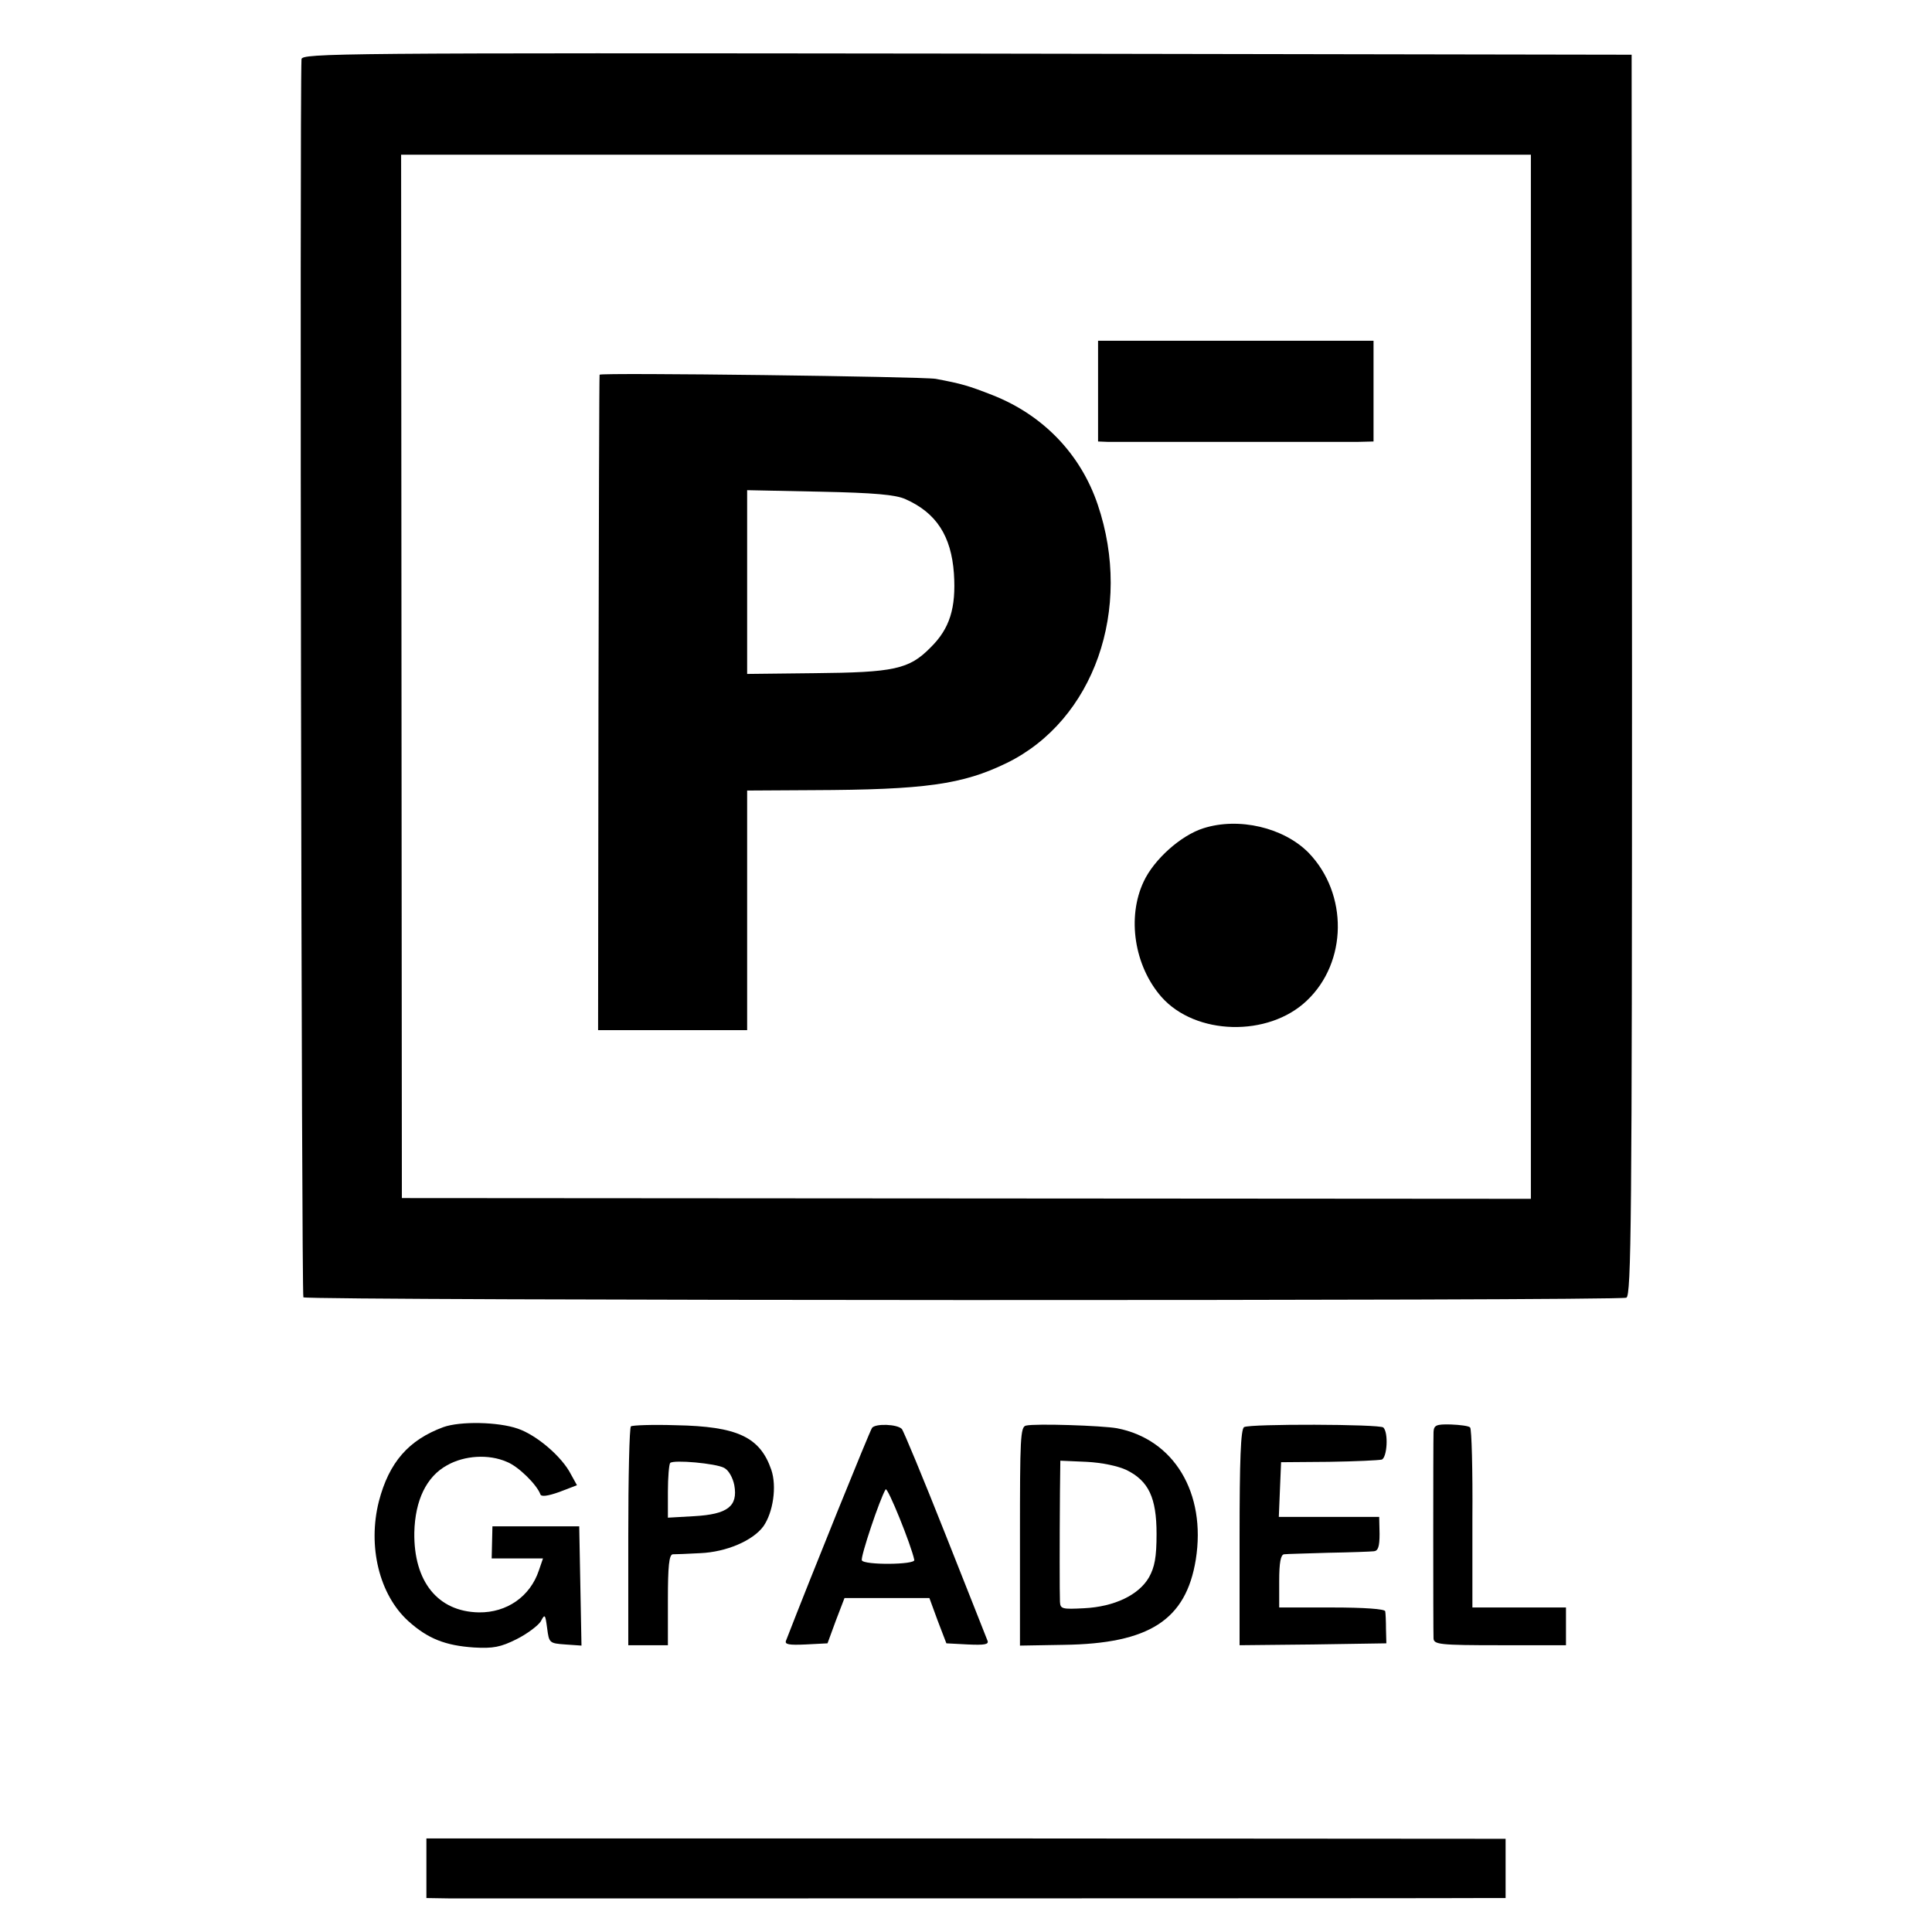 <?xml version="1.0" standalone="no"?>
<!DOCTYPE svg PUBLIC "-//W3C//DTD SVG 20010904//EN"
 "http://www.w3.org/TR/2001/REC-SVG-20010904/DTD/svg10.dtd">
<svg version="1.0" xmlns="http://www.w3.org/2000/svg"
 width="512pt" height="512pt" viewBox="0 0 512 512"
 preserveAspectRatio="xMidYMid meet">
<g transform="translate(0,512) scale(0.1,-0.1)"
fill="#000000" stroke="none">
<path d="M799 4963 c-5 -119 0 -3275 5 -3281 9 -9 3487 -10 3506 -1 13 6 15
199 15 1651 l-1 1643 -1762 3 c-1673 2 -1762 1 -1763 -15z m3258 -1636 l0
-1384 -1496 1 -1496 1 -1 1383 -1 1382 1497 0 1497 0 0 -1383z"/>
<path d="M2910 4083 l0 -133 25 -1 c14 0 160 0 325 0 165 0 318 0 340 0 l40 1
0 134 0 133 -365 0 -365 0 0 -134z"/>
<path d="M1589 4127 c-1 -1 -2 -392 -3 -869 l-1 -868 197 0 198 0 0 318 0 317
173 1 c298 1 398 15 515 72 231 113 335 408 241 685 -45 133 -144 237 -279
290 -64 25 -81 30 -150 43 -32 6 -888 17 -891 11z m811 -330 c81 -36 121 -97
128 -197 6 -91 -11 -146 -62 -196 -57 -58 -97 -66 -308 -68 l-178 -2 0 244 0
243 193 -4 c144 -3 201 -8 227 -20z"/>
<path d="M3189 2925 c-60 -19 -131 -83 -158 -141 -45 -95 -25 -224 47 -306 90
-102 283 -107 385 -10 108 102 110 283 5 392 -66 67 -185 95 -279 65z"/>
<path d="M1175 1338 c-92 -34 -144 -93 -171 -197 -30 -119 1 -247 78 -317 52
-47 99 -65 174 -70 51 -3 71 1 113 22 28 14 57 36 64 47 11 21 12 19 17 -18 5
-39 6 -40 48 -43 l43 -3 -3 158 -3 158 -115 0 -115 0 -1 -42 -1 -43 68 0 68 0
-11 -32 c-23 -69 -85 -112 -159 -111 -109 2 -173 82 -171 212 2 85 32 148 87
178 46 26 110 30 158 9 31 -12 80 -61 89 -86 2 -7 19 -5 50 6 l47 18 -16 29
c-24 47 -91 104 -141 121 -52 18 -152 20 -197 4z"/>
<path d="M1672 1340 c-4 -3 -7 -134 -7 -293 l0 -287 53 0 52 0 0 120 c0 89 3
120 13 121 6 0 39 1 73 3 69 3 139 33 167 71 26 37 36 106 21 150 -30 87 -90
115 -253 118 -62 2 -115 0 -119 -3z m247 -110 c12 -6 23 -26 27 -46 10 -56
-18 -77 -106 -82 l-70 -4 0 69 c0 38 3 72 6 76 9 9 121 -1 143 -13z"/>
<path d="M2311 1336 c-6 -8 -163 -396 -228 -564 -4 -10 8 -12 52 -10 l58 3 22
60 23 60 112 0 113 0 22 -60 23 -60 57 -3 c44 -2 56 0 52 10 -3 7 -53 135
-112 283 -59 149 -111 274 -115 278 -12 13 -70 15 -79 3z m112 -350 c3 -13
-134 -14 -139 -1 -4 9 48 164 63 188 5 8 68 -148 76 -187z"/>
<path d="M2719 1342 c-15 -3 -16 -34 -16 -293 l0 -290 116 2 c227 3 324 66
350 226 28 177 -58 319 -209 348 -39 7 -216 13 -241 7z m267 -118 c58 -29 79
-73 79 -169 0 -62 -5 -88 -20 -115 -27 -47 -92 -78 -172 -82 -58 -3 -63 -2
-64 17 -1 22 -1 162 0 292 l1 82 69 -3 c41 -2 84 -11 107 -22z"/>
<path d="M3297 1338 c-9 -5 -12 -88 -12 -293 l0 -285 195 2 194 3 -1 38 c0 20
-1 42 -2 47 -1 6 -55 10 -141 10 l-140 0 0 70 c0 49 4 70 13 71 6 1 59 2 117
4 58 1 112 3 121 4 11 1 15 12 15 46 l-1 45 -133 0 -133 0 3 73 3 72 127 1
c69 1 132 4 140 6 14 6 18 71 4 85 -9 9 -354 10 -369 1z"/>
<path d="M3799 1325 c-1 -26 -1 -525 0 -547 1 -16 16 -18 176 -18 l175 0 0 50
0 50 -124 0 -124 0 0 235 c1 130 -2 238 -6 242 -3 4 -26 7 -51 8 -39 1 -45 -2
-46 -20z"/>
<path d="M1130 169 l0 -79 63 -1 c79 0 2686 0 2750 1 l47 0 0 79 0 78 -1430 1
-1430 0 0 -79z"/>
</g>
</svg>
